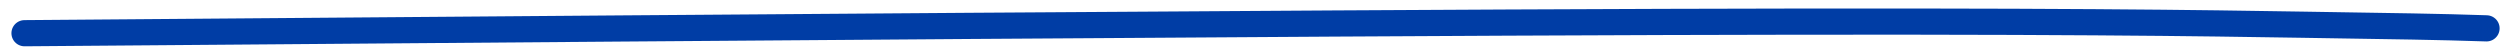 <?xml version="1.0" encoding="UTF-8"?>
<svg xmlns="http://www.w3.org/2000/svg" width="191" height="4" viewBox="0 0 191 4" fill="none">
  <path d="M1.873 2.537C1.934 2.537 1.995 2.537 25.775 2.347C49.554 2.157 97.049 1.776 127.164 1.676C157.28 1.577 168.576 1.77 175.897 1.887C183.218 2.004 186.221 2.039 189.971 2.166" stroke="#003DA5" stroke-width="2" stroke-linecap="round"></path>
</svg>
